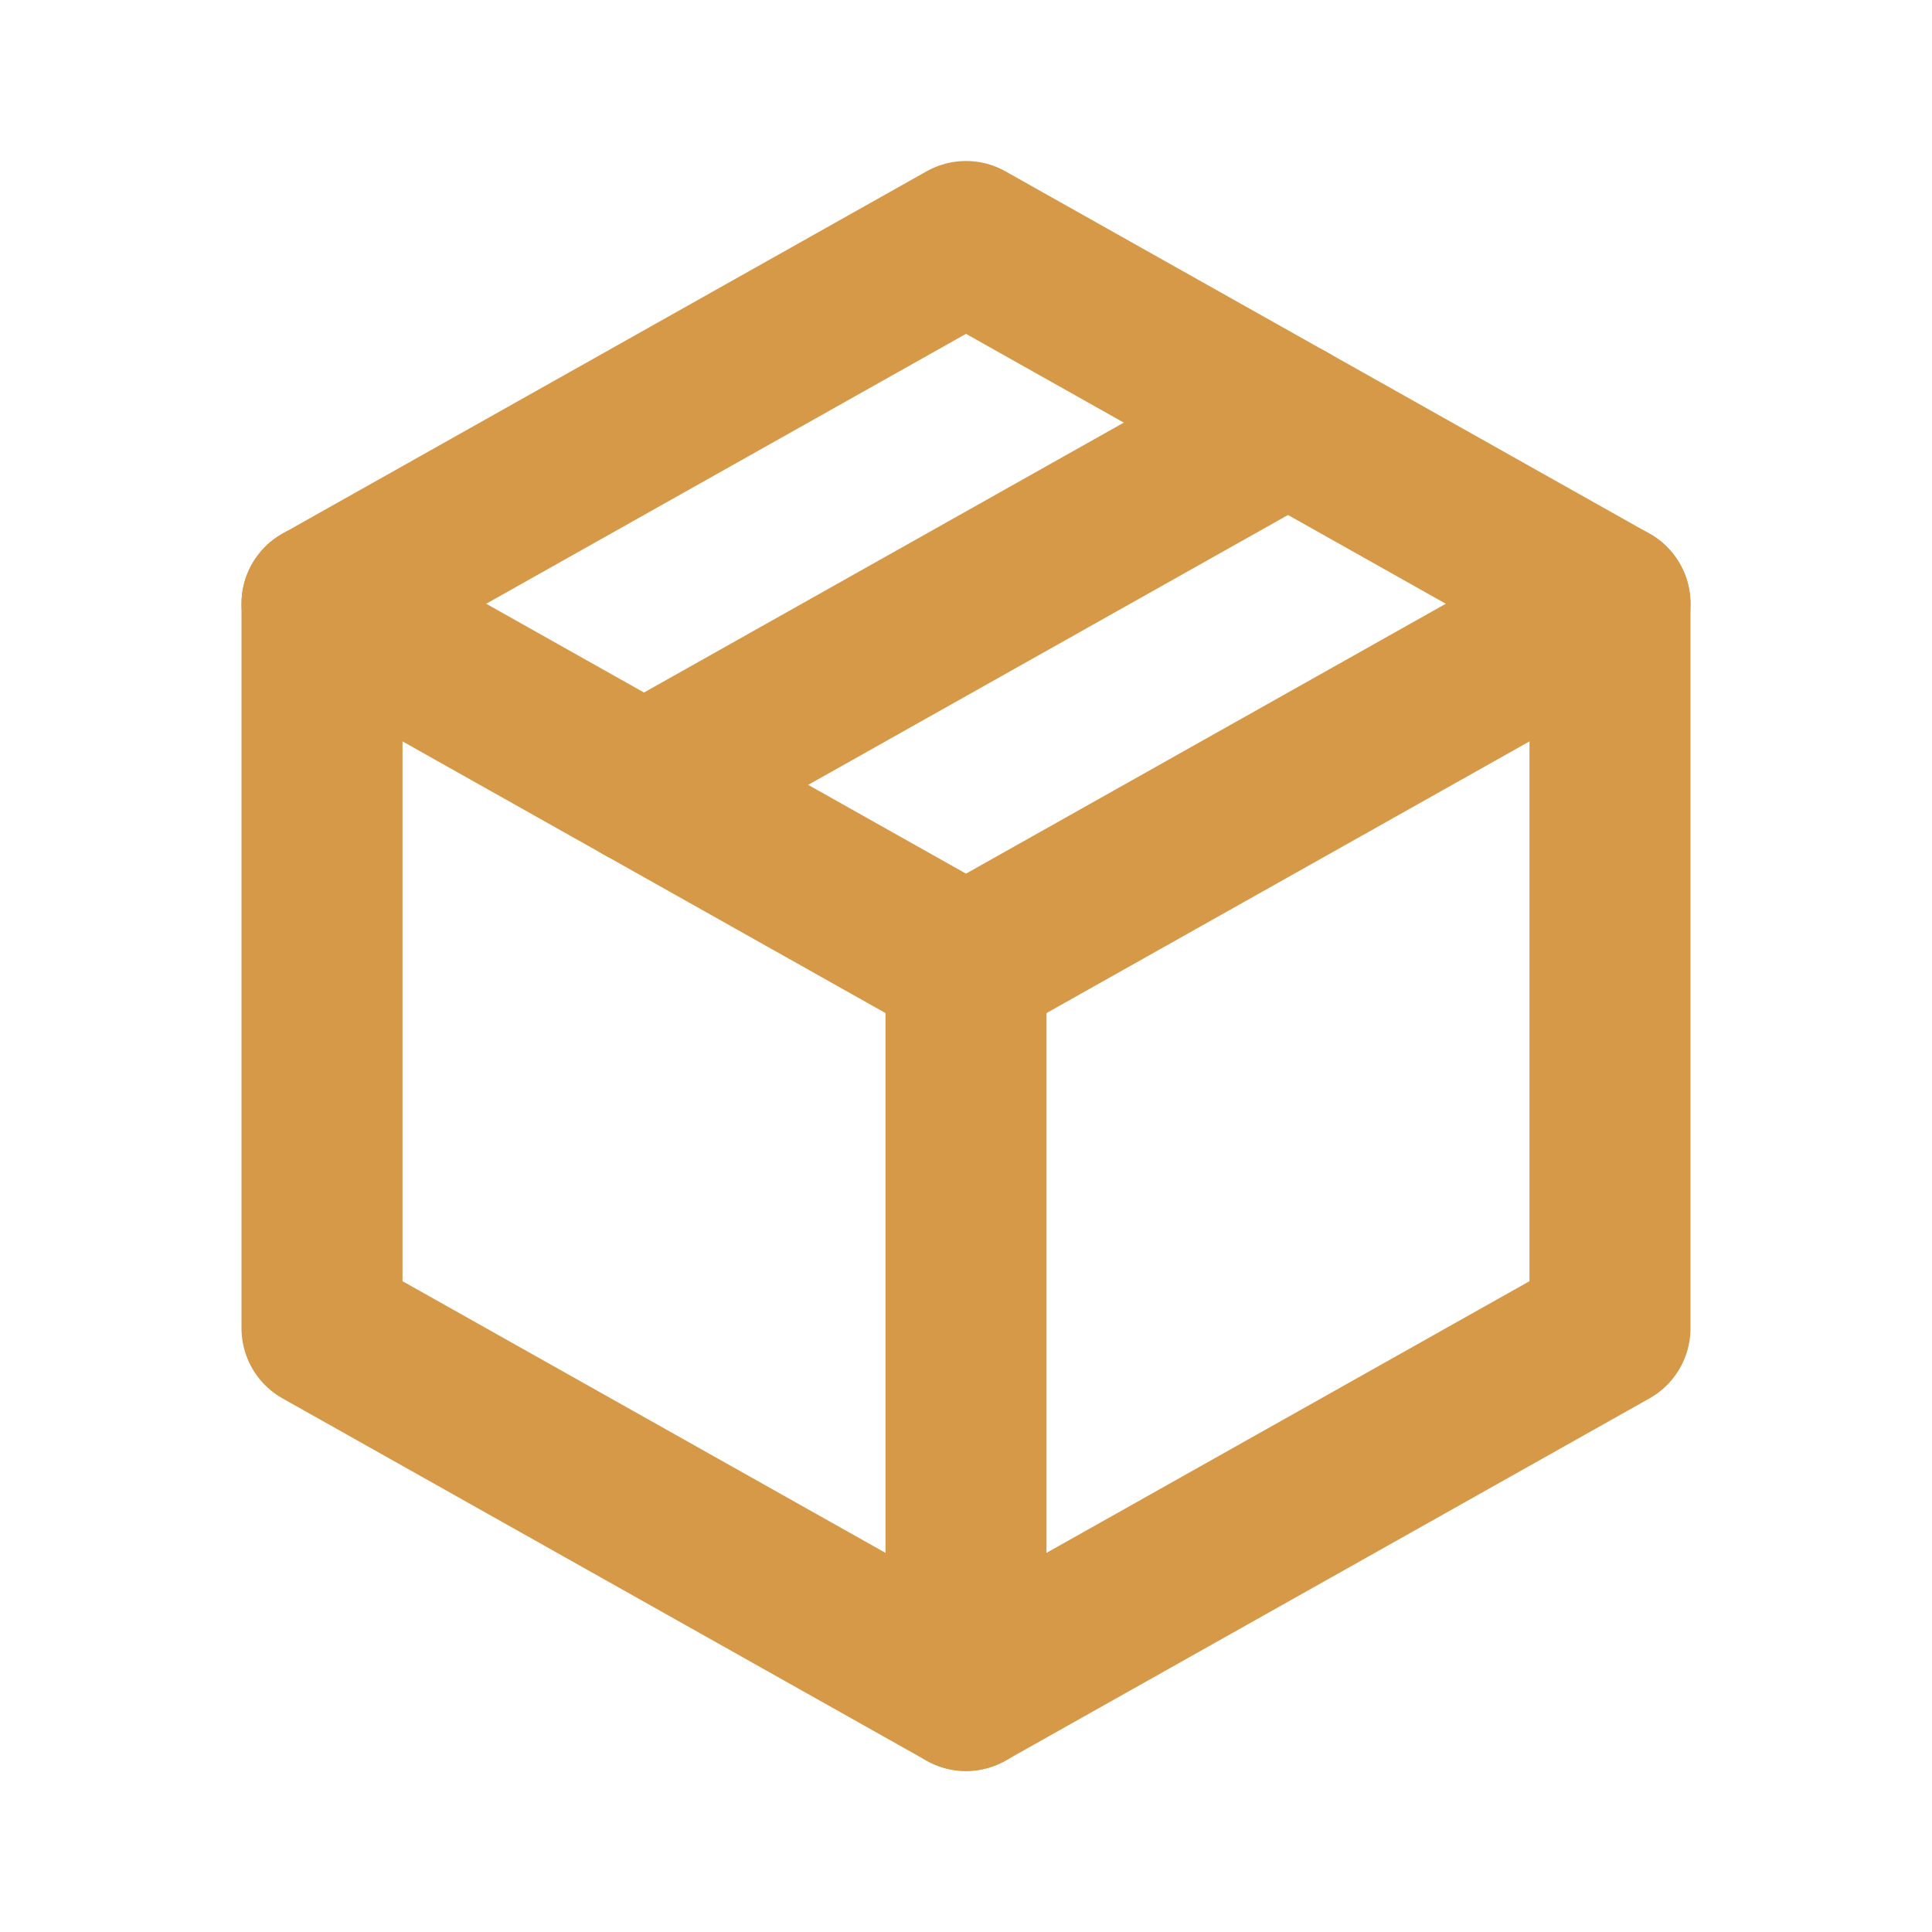 <?xml version="1.0" encoding="UTF-8"?>
<svg xmlns="http://www.w3.org/2000/svg" width="24" height="24" viewBox="0 0 24 24" fill="none">
  <g clip-path="url(#clip0_4320_3056)">
    <path d="M12 3L20 7.5V16.5L12 21L4 16.5V7.5L12 3Z" stroke="#D59948" stroke-width="2" stroke-linecap="round" stroke-linejoin="round"></path>
    <path d="M12 12L20 7.5" stroke="#D59948" stroke-width="2" stroke-linecap="round" stroke-linejoin="round"></path>
    <path d="M12 12V21" stroke="#D59948" stroke-width="2" stroke-linecap="round" stroke-linejoin="round"></path>
    <path d="M12 12L4 7.5" stroke="#D59948" stroke-width="2" stroke-linecap="round" stroke-linejoin="round"></path>
    <path d="M16 5.25L8 9.75" stroke="#D59948" stroke-width="2" stroke-linecap="round" stroke-linejoin="round"></path>
  </g>
  <defs>
    <clipPath id="clip0_4320_3056">
      <rect width="24" height="24" fill="white"></rect>
    </clipPath>
  </defs>
</svg>
